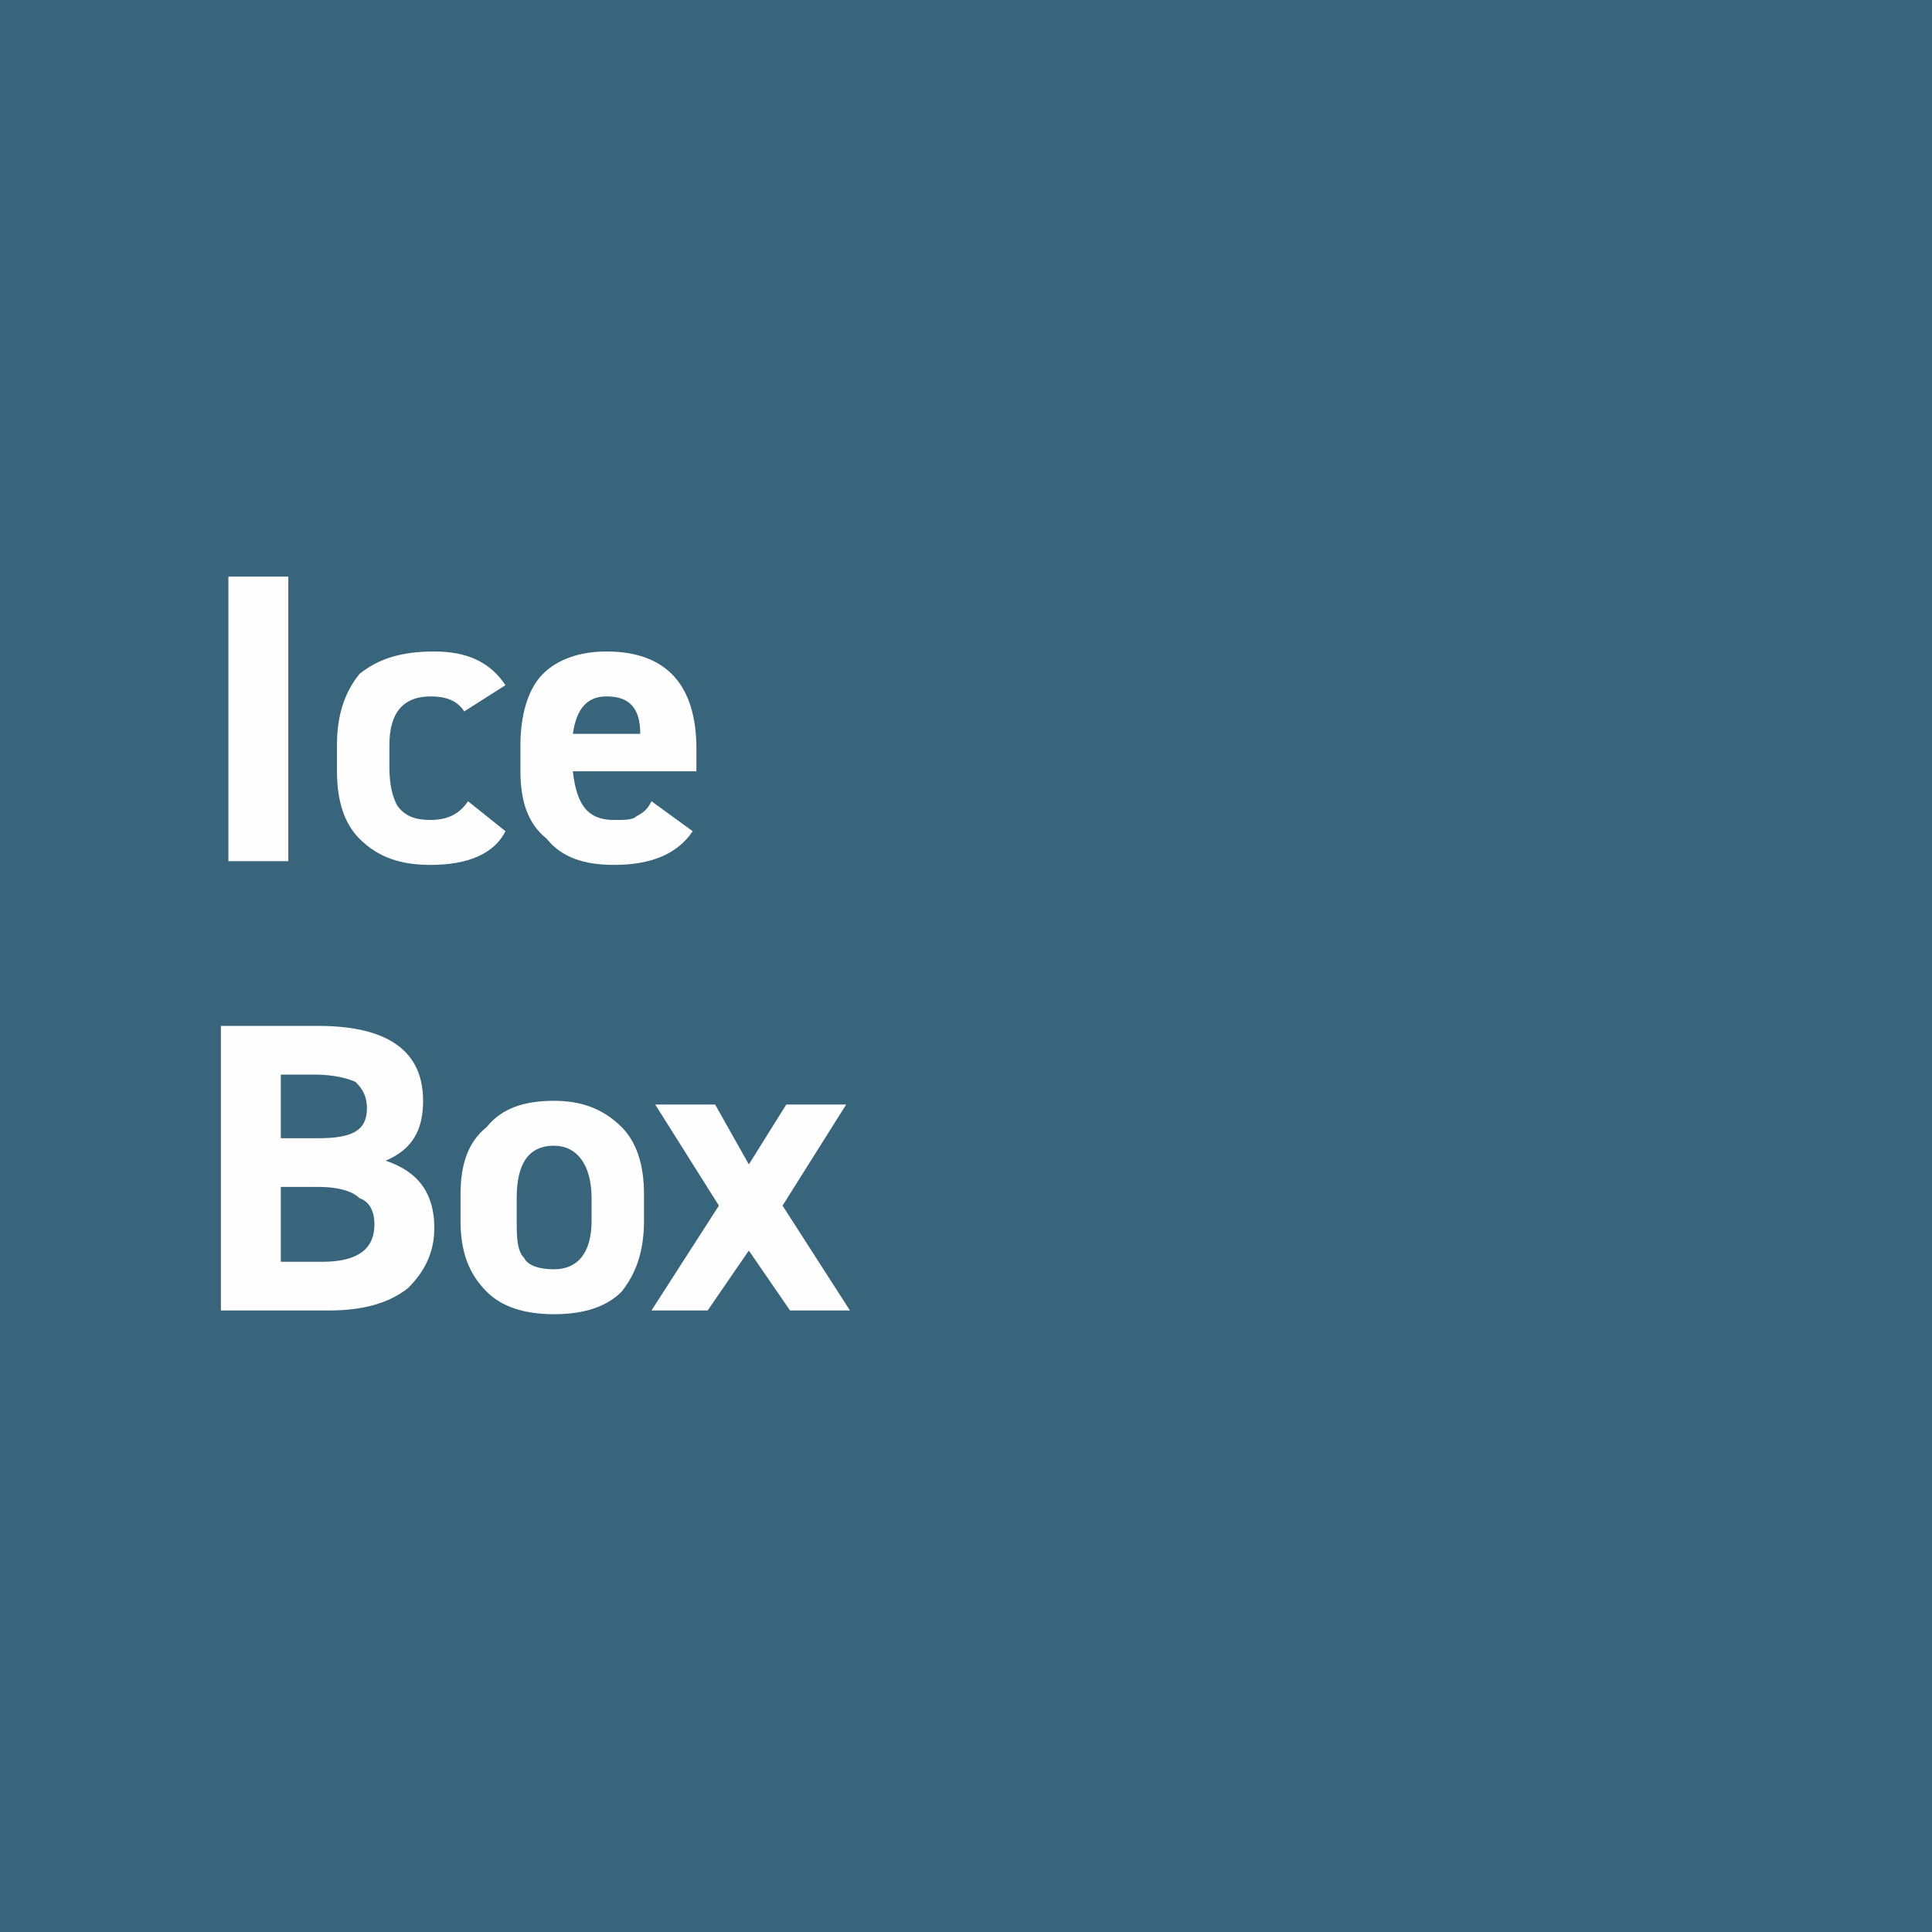 <?xml version="1.0" encoding="UTF-8"?>
<!DOCTYPE svg PUBLIC "-//W3C//DTD SVG 1.1//EN" "http://www.w3.org/Graphics/SVG/1.1/DTD/svg11.dtd">
<!-- Creator: CorelDRAW 2020 (64-Bit) -->
<svg xmlns="http://www.w3.org/2000/svg" xml:space="preserve" width="47px" height="47px" version="1.1" style="shape-rendering:geometricPrecision; text-rendering:geometricPrecision; image-rendering:optimizeQuality; fill-rule:evenodd; clip-rule:evenodd"
viewBox="0 0 5.16 5.16"
 xmlns:xlink="http://www.w3.org/1999/xlink"
 xmlns:xodm="http://www.corel.com/coreldraw/odm/2003">
 <defs>
  <style type="text/css">
   <![CDATA[
    .fil0 {fill:#38657C}
    .fil1 {fill:#FEFEFE;fill-rule:nonzero}
   ]]>
  </style>
 </defs>
 <g id="Слой_x0020_1">
  <rect class="fil0" width="5.16" height="5.16"/>
  <polygon class="fil1" points="0.61,1.54 0.77,1.54 0.77,2.3 0.61,2.3 "/>
  <path id="1" class="fil1" d="M1.25 2.14l0.1 0.08c-0.03,0.06 -0.1,0.09 -0.2,0.09 -0.08,0 -0.14,-0.02 -0.19,-0.07 -0.04,-0.04 -0.06,-0.1 -0.06,-0.18l0 -0.07c0,-0.08 0.02,-0.14 0.06,-0.19 0.05,-0.04 0.11,-0.06 0.2,-0.06 0.09,0 0.15,0.03 0.19,0.09l-0.11 0.07c-0.02,-0.03 -0.05,-0.04 -0.09,-0.04 -0.07,0 -0.11,0.04 -0.11,0.13l0 0.06c0,0.05 0.01,0.08 0.02,0.1 0.02,0.03 0.05,0.04 0.09,0.04 0.05,0 0.08,-0.02 0.1,-0.05z"/>
  <path id="2" class="fil1" d="M1.74 2.14l0.11 0.08c-0.04,0.06 -0.11,0.09 -0.21,0.09 -0.08,0 -0.14,-0.02 -0.18,-0.07 -0.05,-0.04 -0.07,-0.1 -0.07,-0.18l0 -0.07c0,-0.08 0.02,-0.15 0.06,-0.19 0.04,-0.04 0.1,-0.06 0.17,-0.06 0.16,0 0.24,0.09 0.24,0.26l0 0.06 -0.33 0c0.01,0.09 0.04,0.13 0.11,0.13 0.03,0 0.05,0 0.06,-0.01 0.02,-0.01 0.03,-0.02 0.04,-0.04zm-0.03 -0.18c0,-0.07 -0.03,-0.1 -0.09,-0.1 -0.05,0 -0.08,0.03 -0.09,0.1l0.18 0z"/>
  <path class="fil1" d="M0.59 3.5l0 -0.76 0.26 0c0.19,0 0.28,0.07 0.28,0.2 0,0.08 -0.03,0.13 -0.1,0.16 0.09,0.03 0.13,0.09 0.13,0.18 0,0.07 -0.03,0.12 -0.07,0.16 -0.05,0.04 -0.12,0.06 -0.21,0.06l-0.29 0zm0.26 -0.33l-0.1 0 0 0.2 0.11 0c0.09,0 0.14,-0.03 0.14,-0.1 0,-0.03 -0.01,-0.06 -0.04,-0.07 -0.02,-0.02 -0.06,-0.03 -0.11,-0.03zm-0.01 -0.3l-0.09 0 0 0.17 0.1 0c0.09,0 0.13,-0.02 0.13,-0.08 0,-0.03 -0.01,-0.05 -0.03,-0.07 -0.02,-0.01 -0.06,-0.02 -0.11,-0.02z"/>
  <path id="1" class="fil1" d="M1.72 3.19l0 0.07c0,0.08 -0.02,0.14 -0.06,0.19 -0.04,0.04 -0.1,0.06 -0.18,0.06 -0.08,0 -0.14,-0.02 -0.18,-0.06 -0.05,-0.05 -0.07,-0.11 -0.07,-0.19l0 -0.07c0,-0.08 0.02,-0.14 0.07,-0.18 0.04,-0.05 0.1,-0.07 0.18,-0.07 0.07,0 0.13,0.02 0.18,0.07 0.04,0.04 0.06,0.1 0.06,0.18zm-0.24 0.2c0.06,0 0.1,-0.04 0.1,-0.13l0 -0.06c0,-0.09 -0.04,-0.14 -0.1,-0.14 -0.07,0 -0.1,0.05 -0.1,0.14l0 0.06c0,0.04 0,0.08 0.02,0.1 0.01,0.02 0.04,0.03 0.08,0.03z"/>
  <polygon id="2" class="fil1" points="2.09,3.22 2.27,3.5 2.11,3.5 2,3.34 1.89,3.5 1.74,3.5 1.92,3.22 1.75,2.95 1.91,2.95 2,3.11 2.1,2.95 2.26,2.95 "/>
 </g>
</svg>
